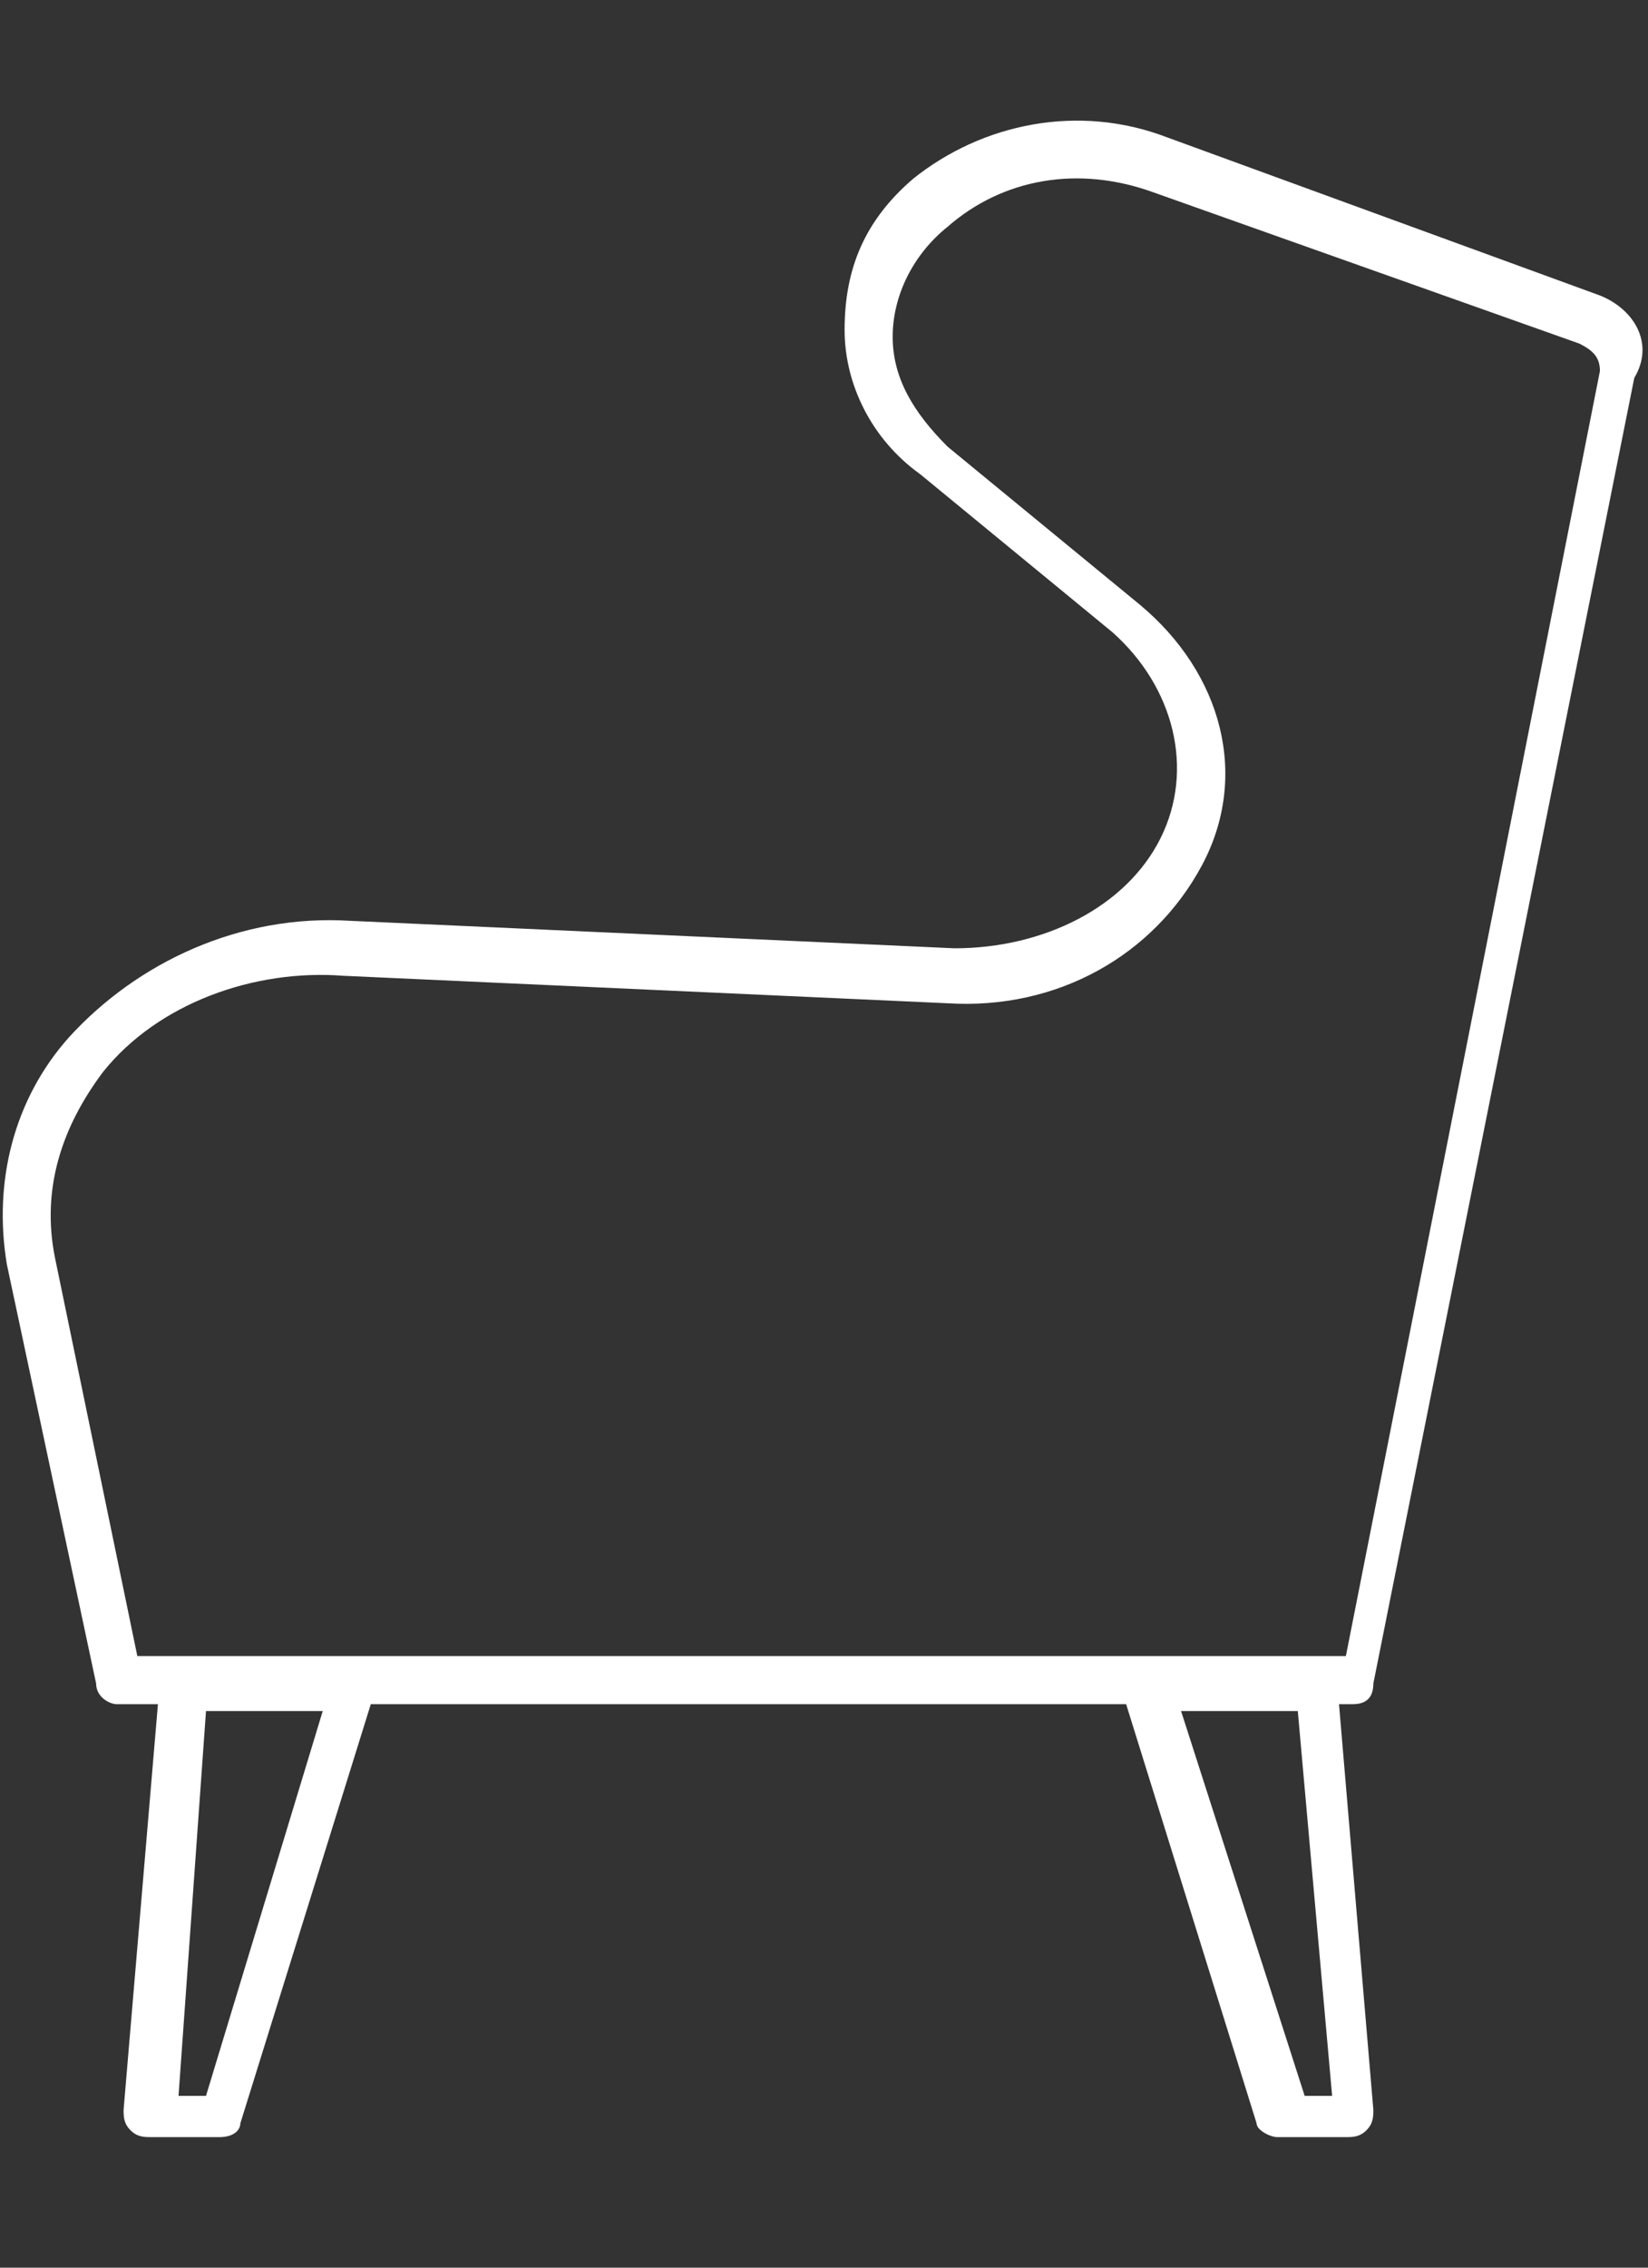 <svg version="1.1" xmlns="http://www.w3.org/2000/svg" xmlns:xlink="http://www.w3.org/1999/xlink" x="0px" y="0px"
	 viewBox="0 0 24 33" style="enable-background:new 0 0 24 33;" xml:space="preserve">
<rect x="0" y="0" width="24" height="33" fill="#333333" stroke="none"/>
<style type="text/css">
	.st0{fill:#FFFFFF;}
</style>
<path class="st0" d="M23.3,4.3l-6.3-2.3c-1.3-0.5-2.7-0.2-3.7,0.6c-0.7,0.6-1,1.3-1,2.2c0,0.8,0.4,1.6,1.1,2.1l2.8,2.3
	c0.9,0.8,1.2,2,0.7,3c-0.5,1-1.7,1.6-3,1.6l-8.8-0.4c-1.6-0.1-3.1,0.6-4.1,1.7c-0.8,0.9-1.1,2.1-0.9,3.3l1.3,6.1
	c0,0.2,0.2,0.3,0.3,0.3h0.6l-0.5,5.9c0,0.1,0,0.2,0.1,0.3c0.1,0.1,0.2,0.1,0.3,0.1h1c0.2,0,0.3-0.1,0.3-0.2l1.9-6.1h11l1.9,6.1
	c0,0.1,0.2,0.2,0.3,0.2h1c0.1,0,0.2,0,0.3-0.1c0.1-0.1,0.1-0.2,0.1-0.3l-0.5-5.9h0.2c0.2,0,0.3-0.1,0.3-0.3l3.8-19
	C24.1,5,23.8,4.5,23.3,4.3z M3,30.5H2.6L3,24.9h1.7L3,30.5z M19.4,30.5H19l-1.8-5.6h1.7L19.4,30.5z M23.3,5.4l-3.7,18.7h-0.3h-2.5
	H5.2H2.7H2l-1.2-5.8c-0.2-1,0.1-1.9,0.7-2.7c0.8-1,2.2-1.5,3.5-1.4l8.8,0.4c1.6,0.1,3-0.7,3.7-2c0.7-1.3,0.3-2.8-0.9-3.8l-2.8-2.3
	C13.3,6,13,5.5,13,4.9c0-0.6,0.3-1.2,0.8-1.6c0.8-0.7,1.9-0.9,3-0.5L23,5C23.2,5.1,23.3,5.2,23.3,5.4z"/>
</svg>
